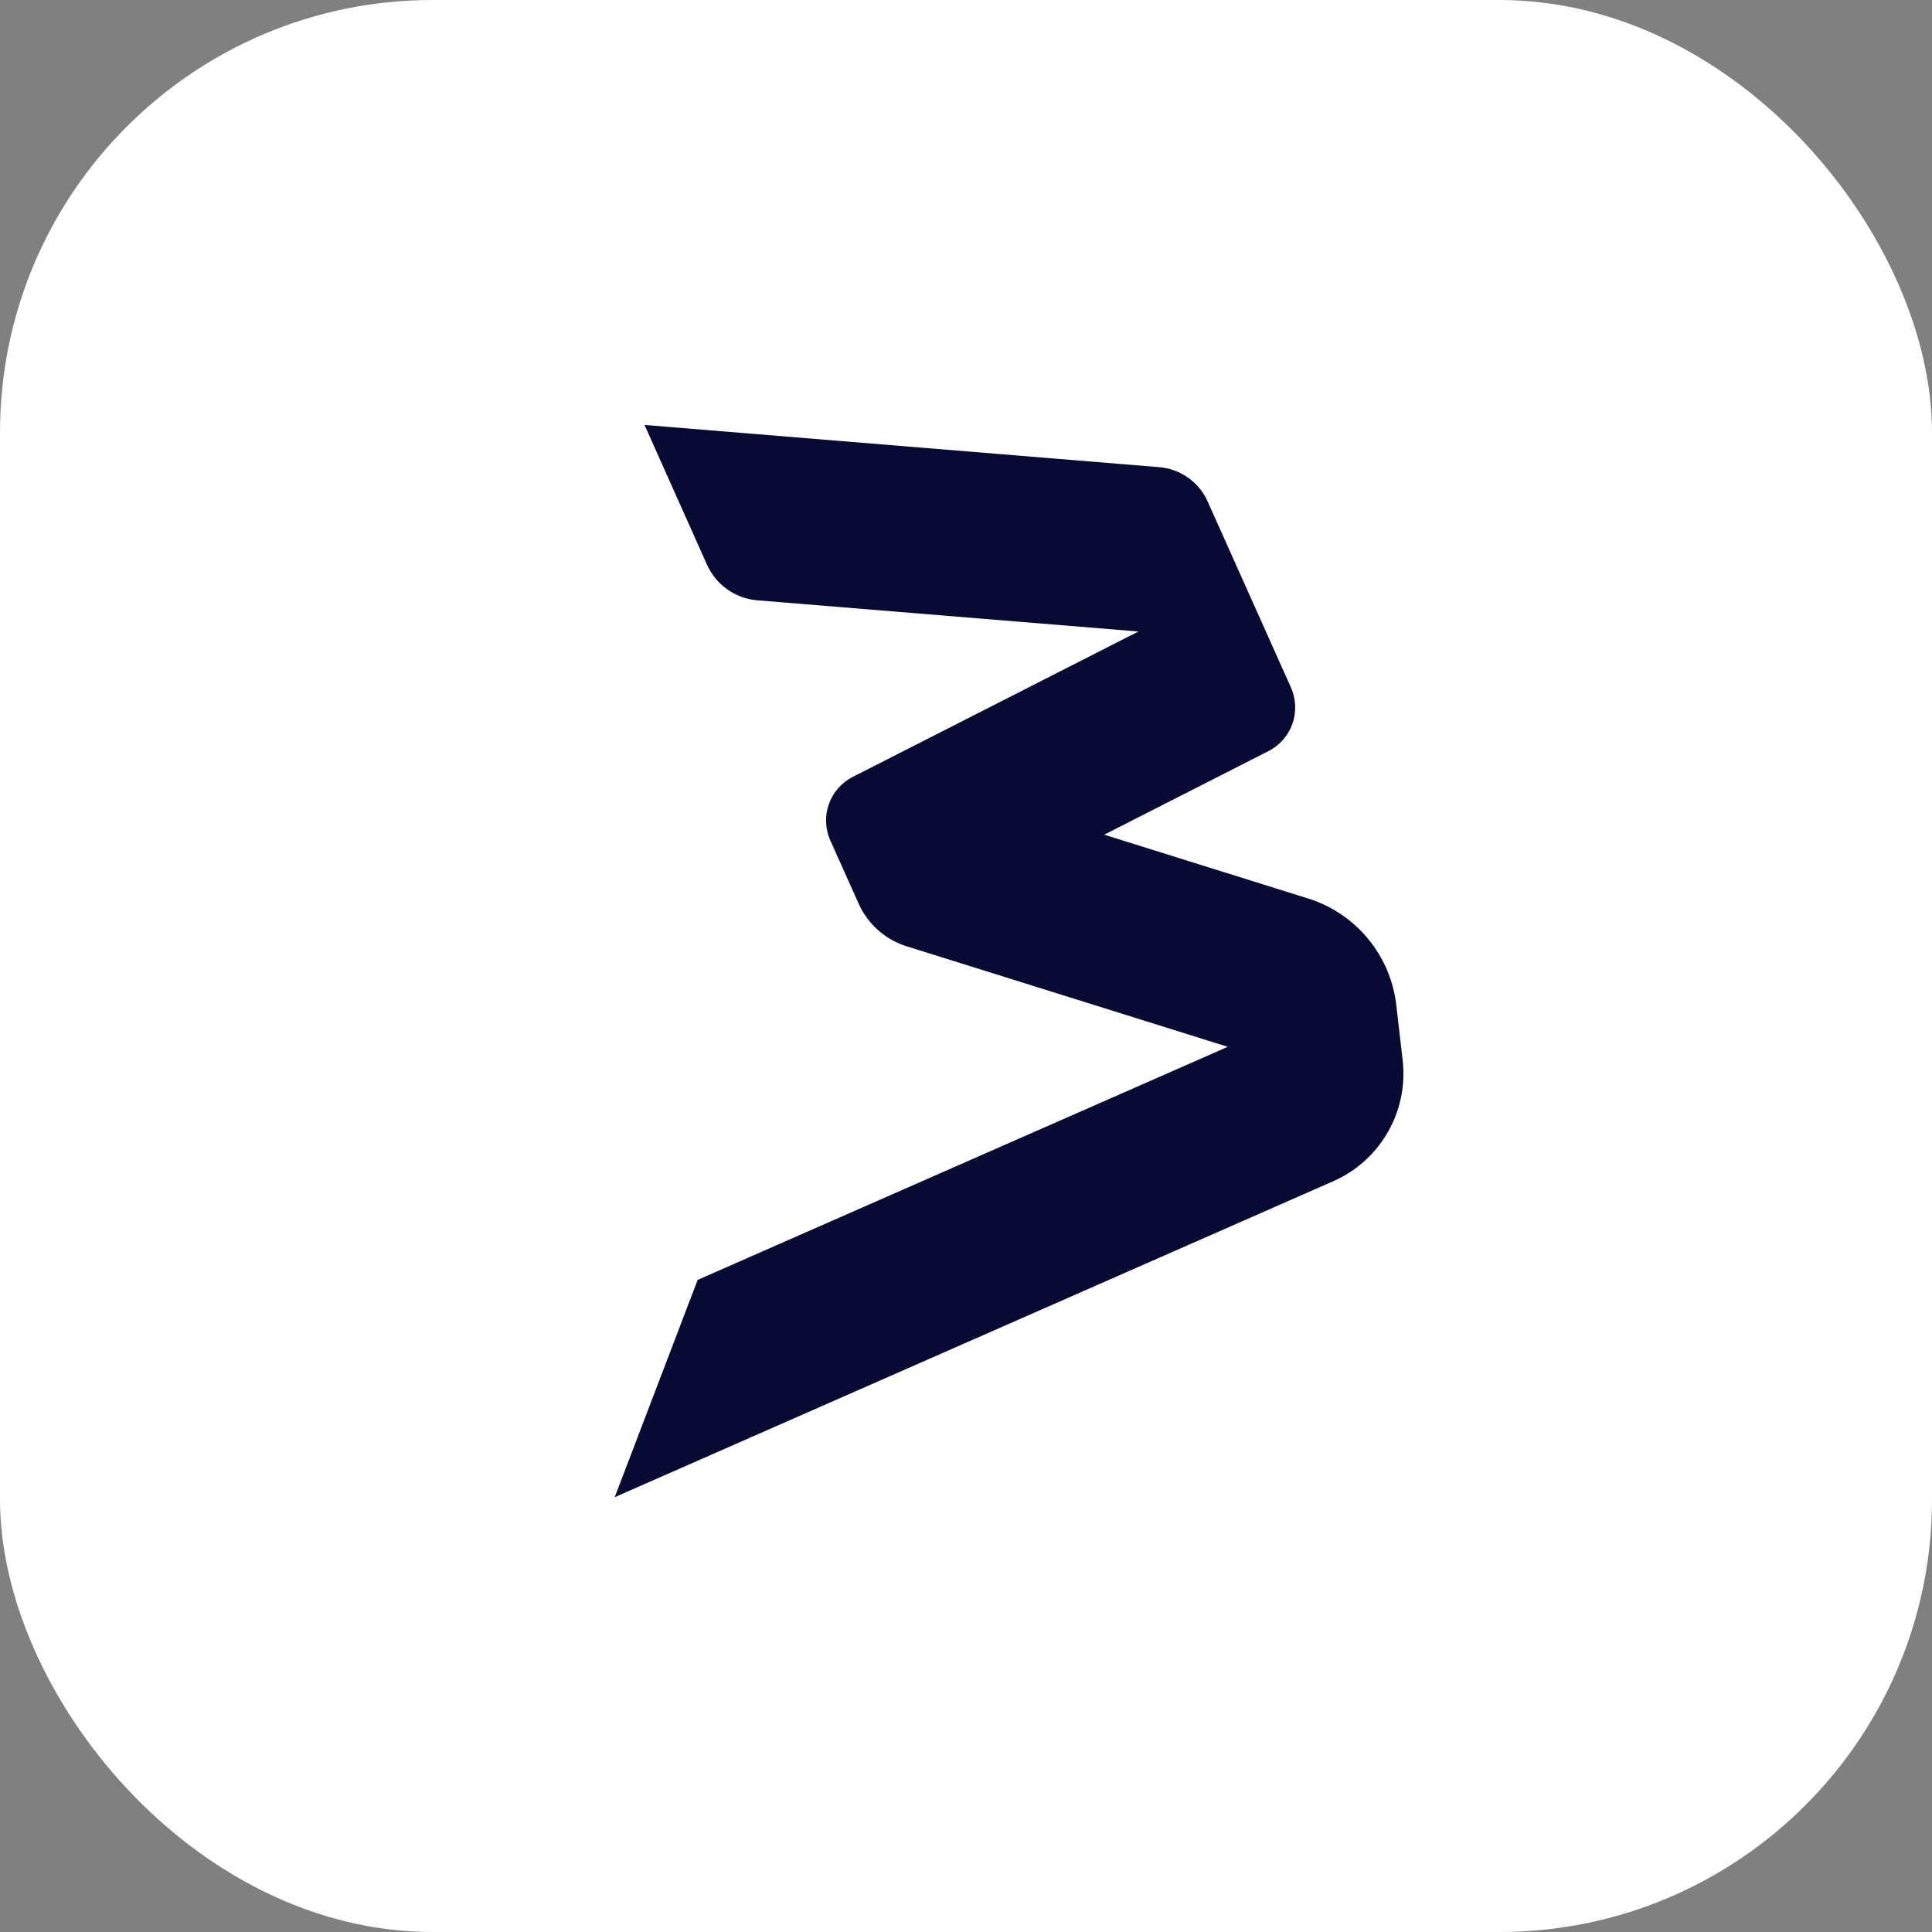 <svg width='134' height='134' viewBox='0 0 134 134' fill='none' xmlns='http://www.w3.org/2000/svg'><rect x="0" y="0" width="134" height="134" fill="#808080" stroke="none"/><rect width='134' height='134' rx='30' fill='white'/><path d='M48.388 88.771L42.636 103.842L92.478 81.925C95.743 80.485 97.692 77.089 97.286 73.542L96.845 69.712C96.445 66.255 94.048 63.355 90.722 62.315L76.587 57.892L87.98 52.093C89.592 51.273 90.274 49.338 89.537 47.684L83.765 34.79C83.159 33.433 81.864 32.517 80.383 32.4L44.703 29.473L49.035 39.164C49.662 40.562 50.998 41.513 52.528 41.637L78.957 43.8L59.147 53.884C57.535 54.703 56.853 56.639 57.59 58.292L59.553 62.673C60.187 64.092 61.399 65.166 62.887 65.635L85.156 72.605L48.388 88.771Z' fill='#080A33'/></svg>